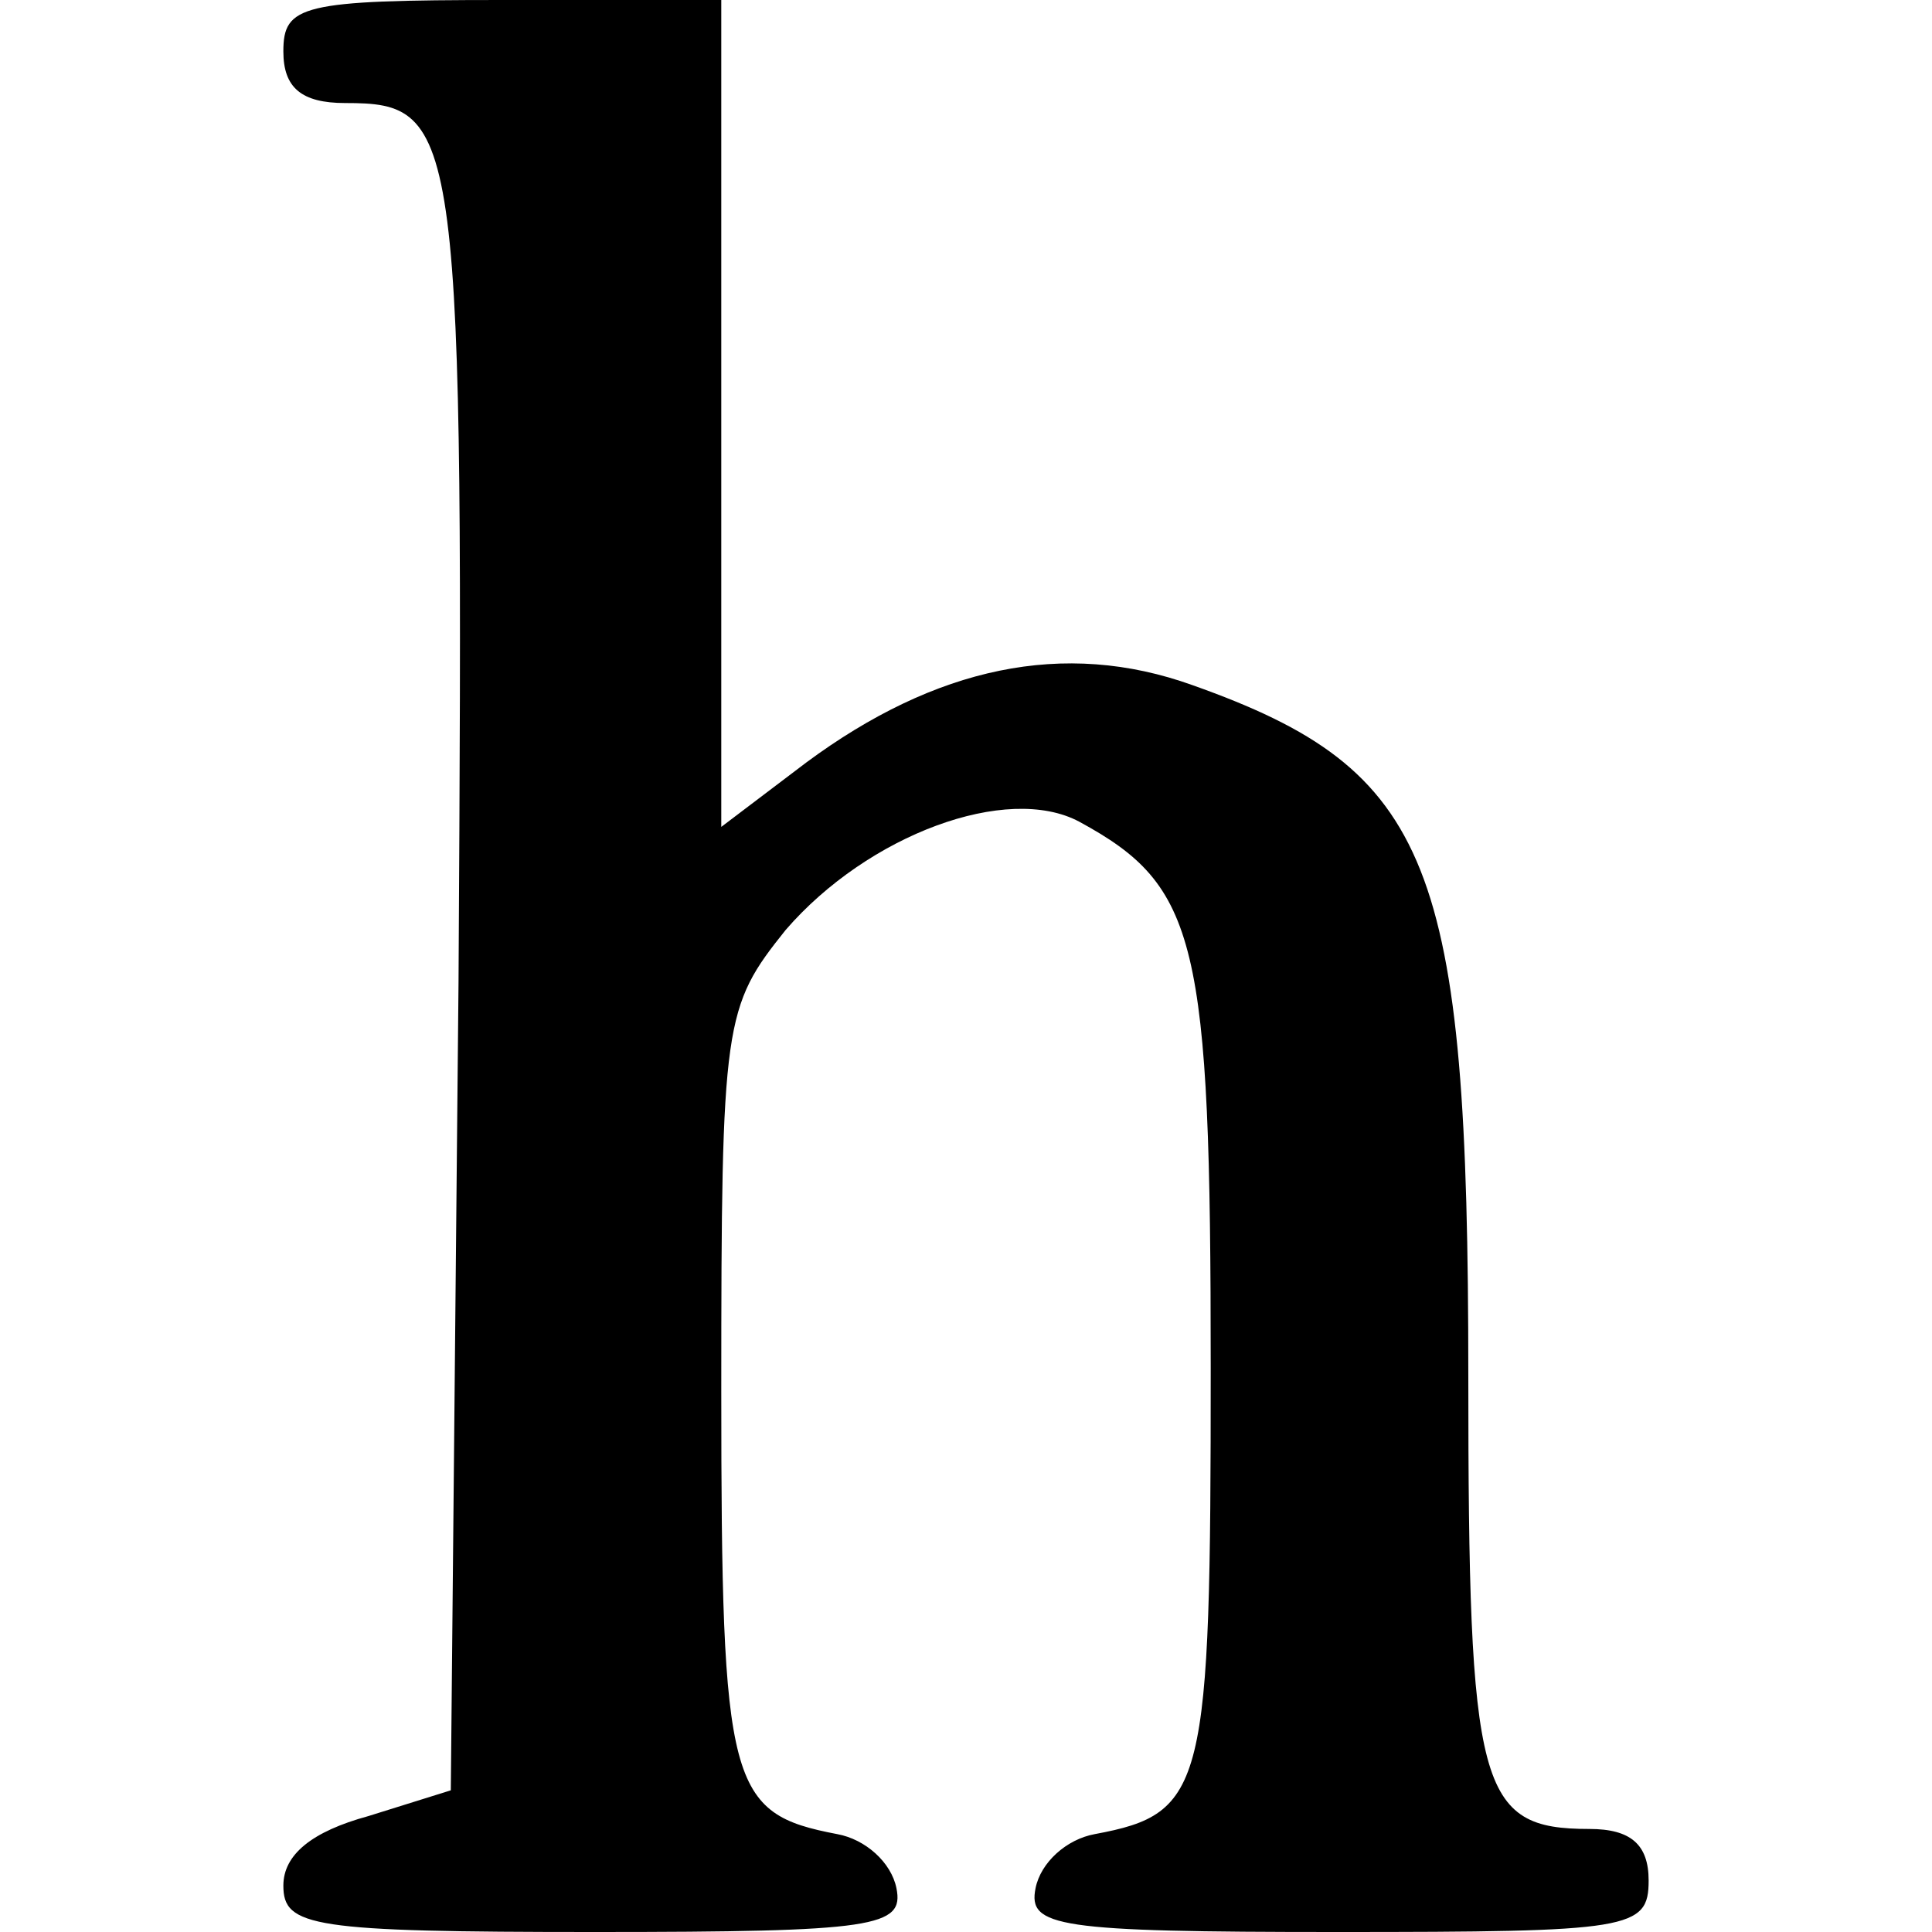 <?xml version="1.0" standalone="no"?>
<!DOCTYPE svg PUBLIC "-//W3C//DTD SVG 20010904//EN"
 "http://www.w3.org/TR/2001/REC-SVG-20010904/DTD/svg10.dtd">
<svg version="1.0" xmlns="http://www.w3.org/2000/svg"
 width="75pt" height="75pt" viewBox="0 0 75 75"
 preserveAspectRatio="xMidYMid meet">
<g transform="translate(0,75) scale(0.1,-0.1)"
fill="#000000" stroke="none">
<path d="M110 730 c0 -14 7 -20 24 -20 45 0 46 -9 44 -341 l-3 -314 -32 -10
c-22 -6 -33 -15 -33 -27 0 -16 11 -18 121 -18 109 0 120 2 117 17 -2 10 -12
19 -23 21 -42 8 -45 18 -45 172 0 144 1 149 25 179 32 37 86 57 114 42 46 -25
51 -46 51 -212 0 -163 -2 -173 -45 -181 -11 -2 -21 -11 -23 -21 -3 -15 8 -17
117 -17 114 0 121 1 121 20 0 14 -7 20 -23 20 -43 0 -47 15 -47 176 0 199 -14
235 -107 268 -50 18 -100 7 -150 -30 l-33 -25 0 160 0 161 -85 0 c-78 0 -85
-2 -85 -20z"/>
</g>
</svg>
